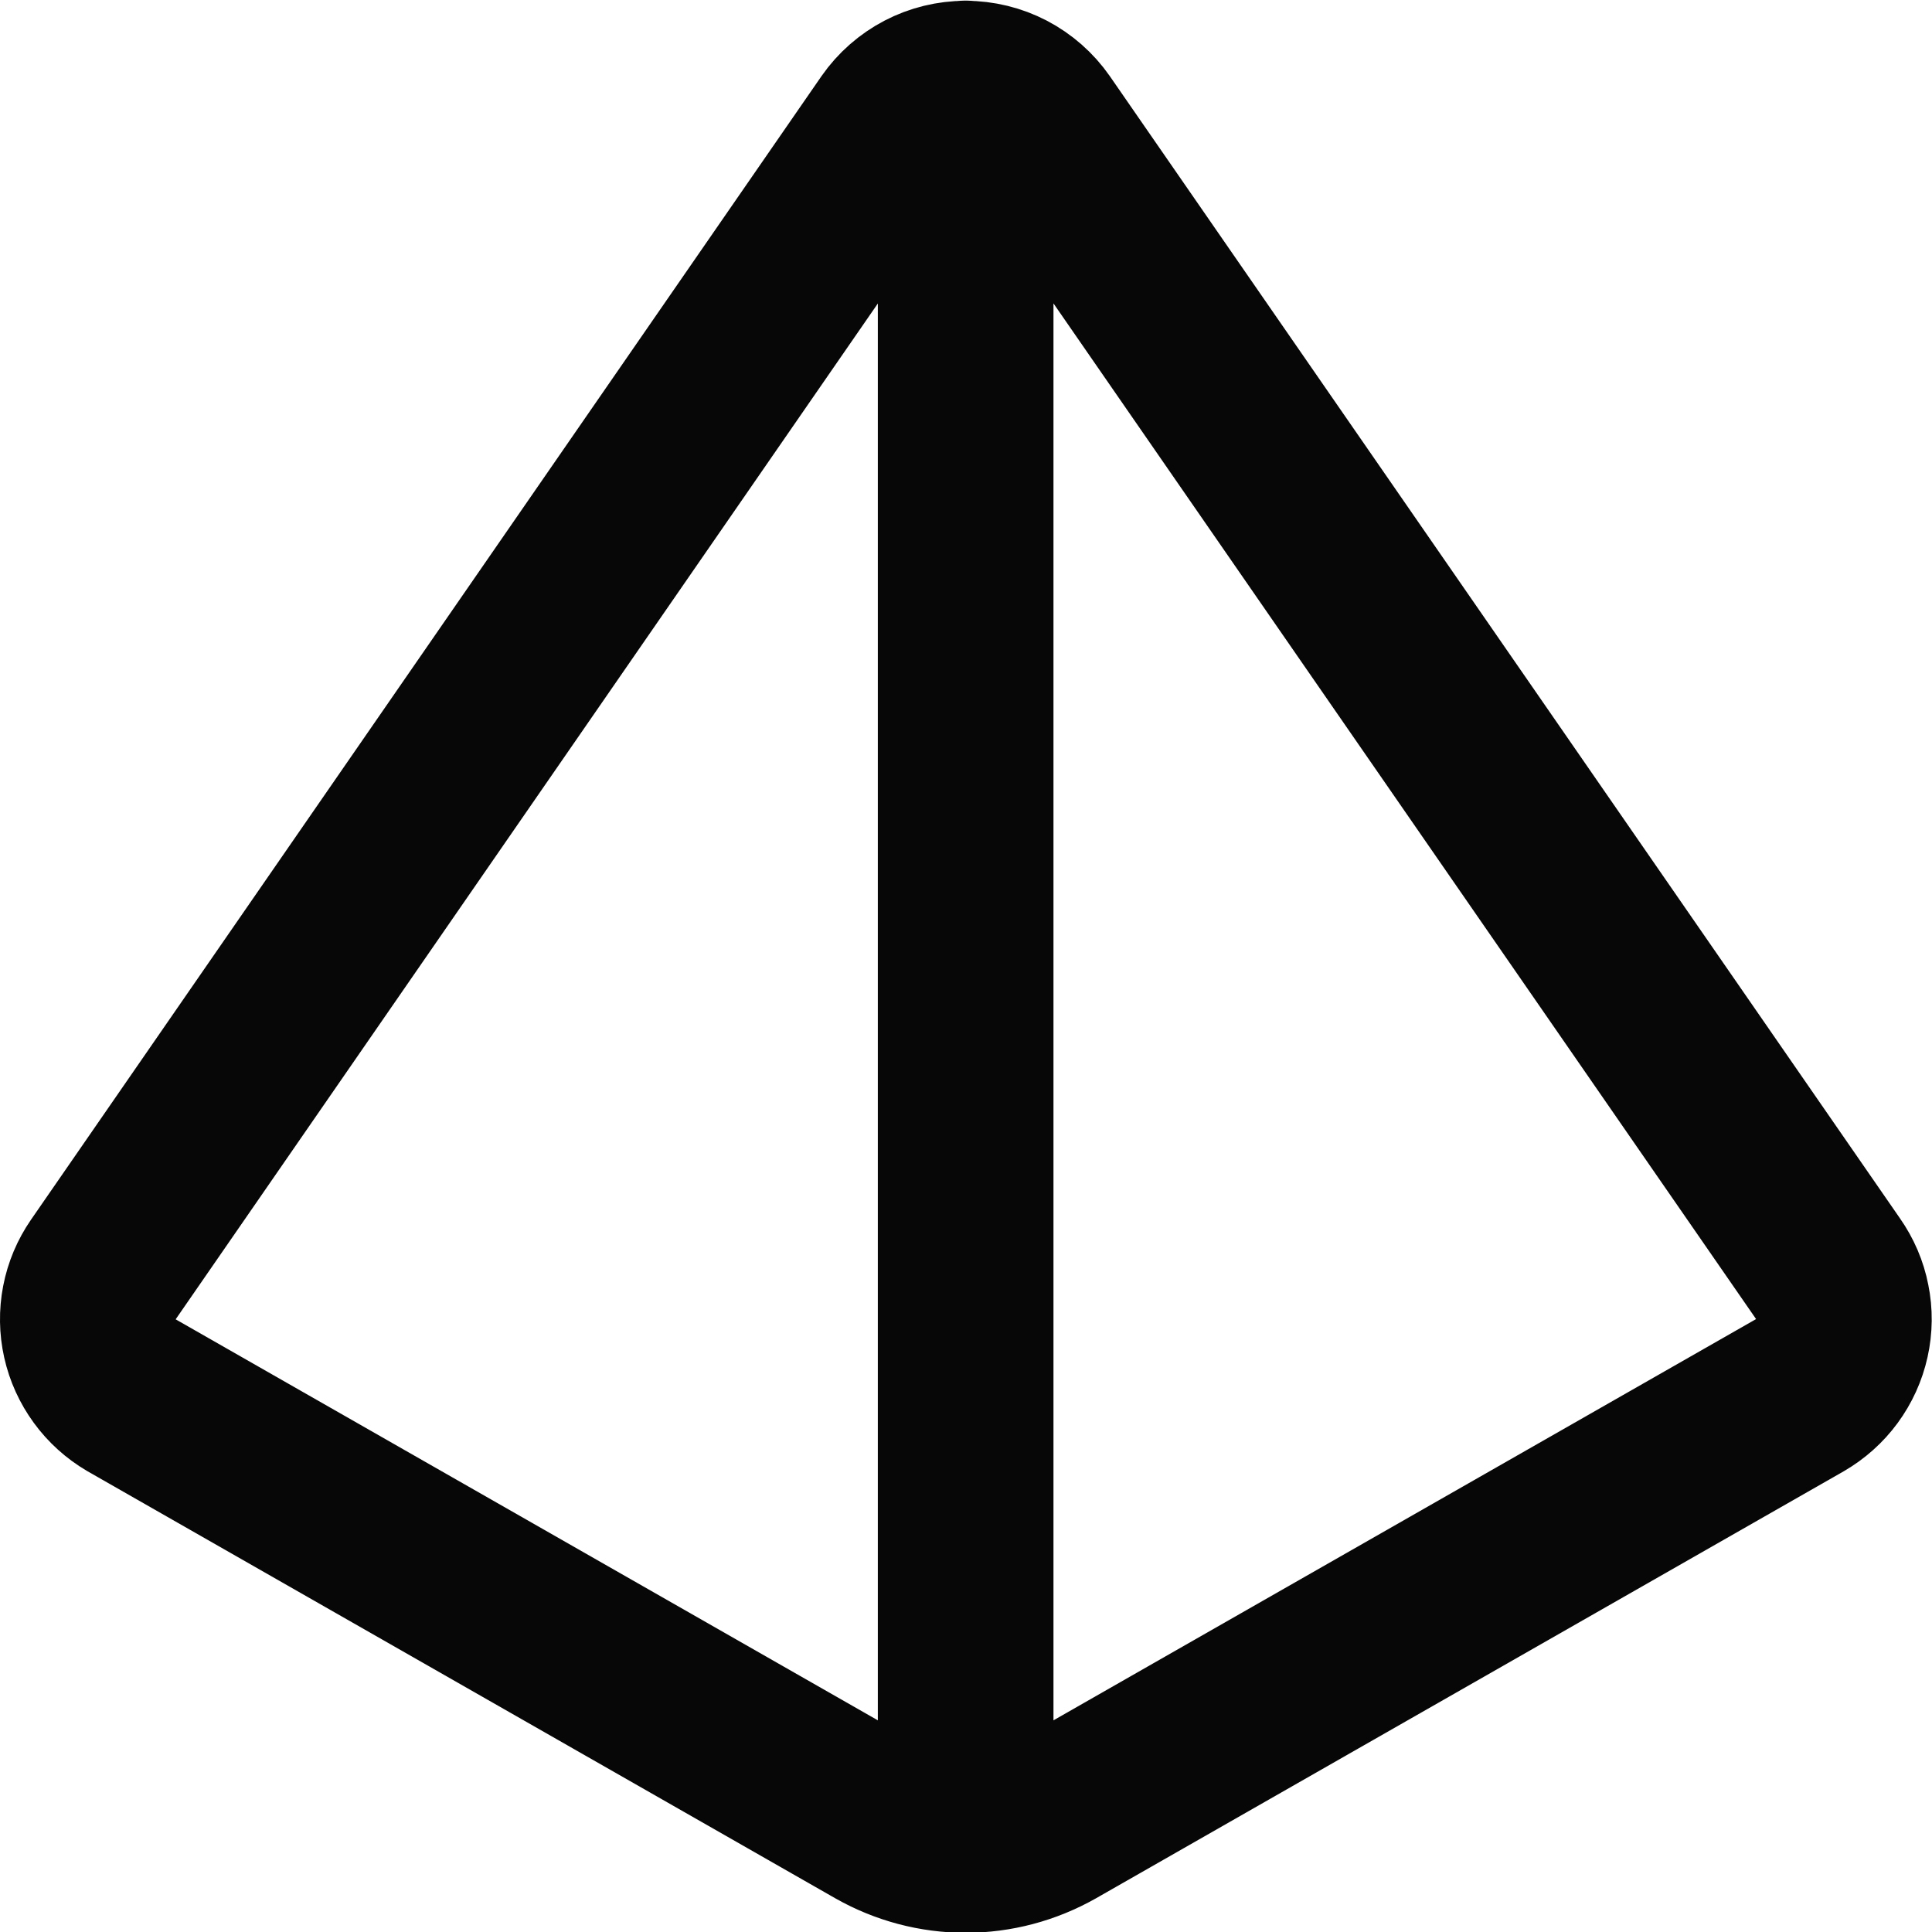 <svg width="22" height="22" viewBox="0 0 22 22" fill="none" xmlns="http://www.w3.org/2000/svg">
<path d="M10.996 1.007V21.007M1.496 15.887C1.377 15.817 1.274 15.724 1.193 15.613C1.112 15.502 1.054 15.376 1.024 15.241C0.994 15.107 0.992 14.968 1.018 14.833C1.044 14.698 1.098 14.57 1.176 14.457L10.176 1.437C10.268 1.305 10.391 1.197 10.534 1.122C10.676 1.048 10.835 1.009 10.996 1.009C11.157 1.009 11.316 1.048 11.458 1.122C11.601 1.197 11.724 1.305 11.816 1.437L20.816 14.447C20.895 14.56 20.951 14.689 20.977 14.825C21.005 14.961 21.003 15.102 20.973 15.237C20.943 15.373 20.885 15.5 20.803 15.612C20.721 15.724 20.616 15.817 20.496 15.887L11.986 20.747C11.684 20.918 11.343 21.009 10.996 21.009C10.649 21.009 10.307 20.918 10.006 20.747L1.496 15.887Z" stroke="#070707" stroke-width="2" stroke-linecap="round" stroke-linejoin="round"/>
</svg>
